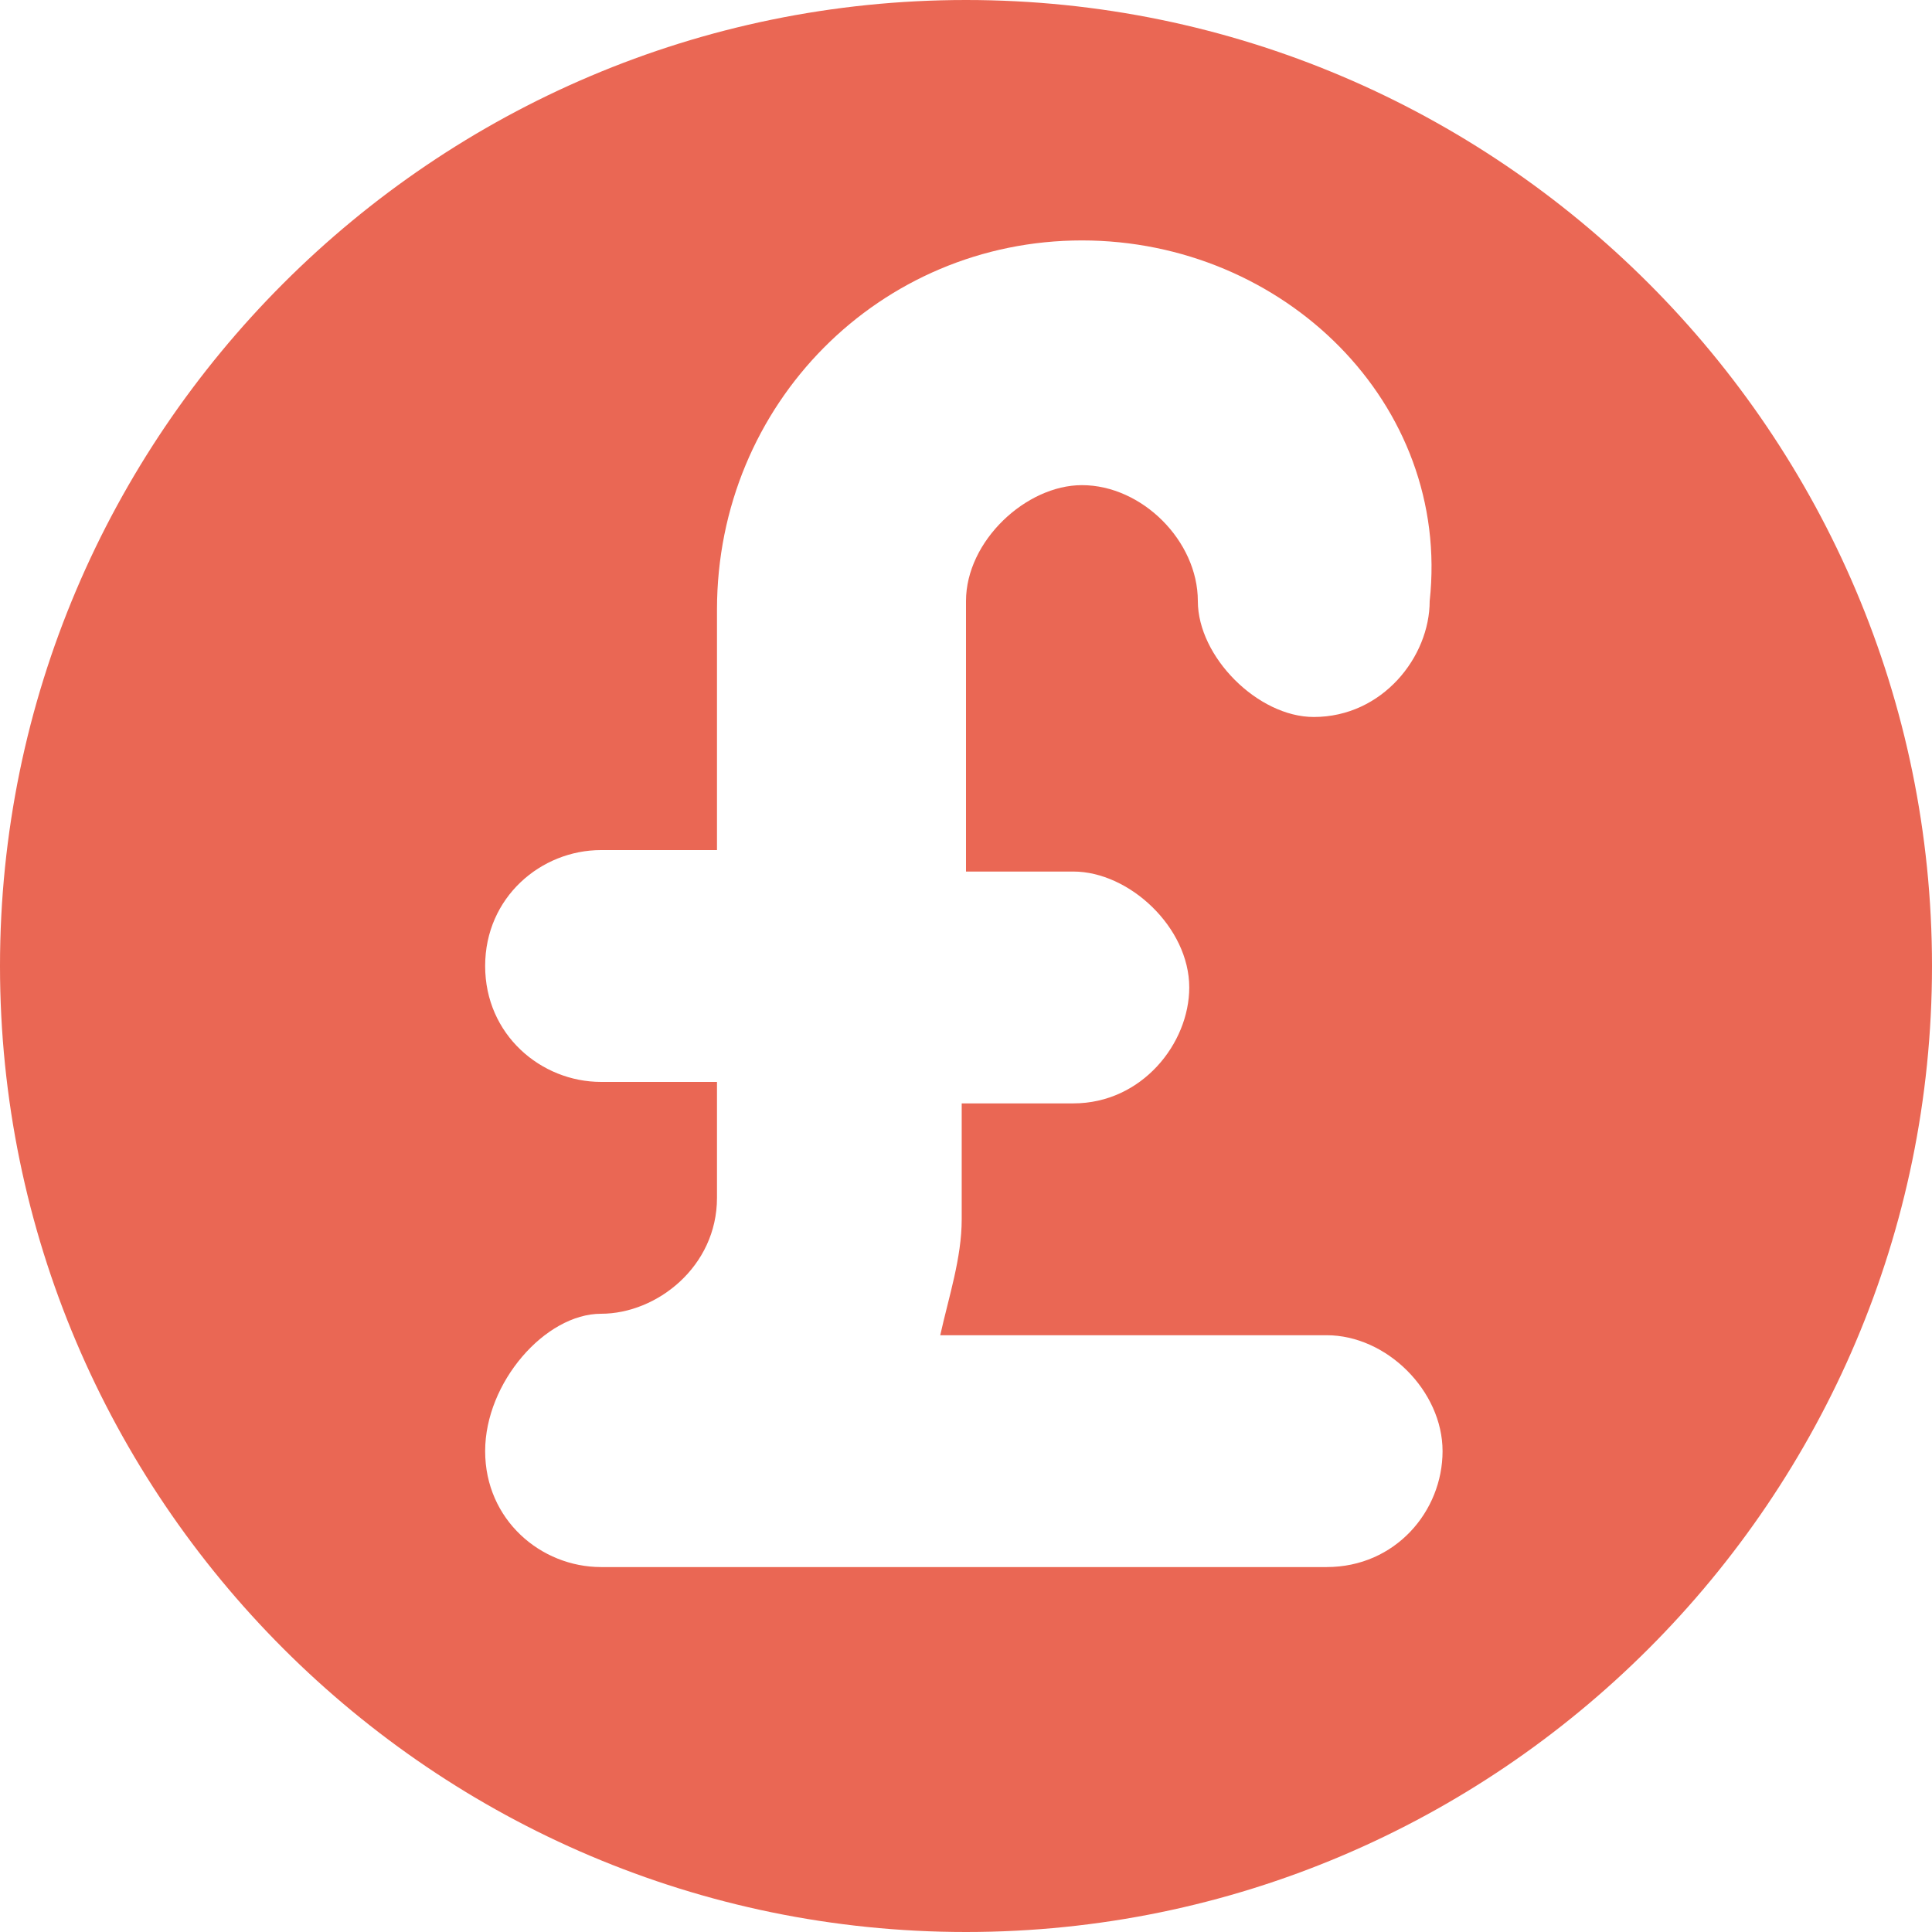 <!--?xml version="1.0" encoding="utf-8"?-->
<!-- Generator: Adobe Illustrator 27.8.0, SVG Export Plug-In . SVG Version: 6.00 Build 0)  -->
<svg xml:space="preserve" style="enable-background:new 0 0 45 45;" viewBox="0 0 45 45" y="0px" x="0px" xmlns:xlink="http://www.w3.org/1999/xlink" xmlns="http://www.w3.org/2000/svg" id="Layer_1" version="1.1">
<style type="text/css">
	.st0{fill-rule:evenodd;clip-rule:evenodd;fill:#EA6754;}
</style>
<path d="M22.5,45C34.9,45,45,34.9,45,22.5S34.9,0,22.5,0S0,10.1,0,22.5S10.1,45,22.5,45z M25.2,5.6
	c-4.7,0-8.5,3.8-8.5,8.6v5.6h-2.7c-1.4,0-2.7,1.1-2.7,2.7s1.3,2.7,2.7,2.7h2.7v2.7c0,1.6-1.4,2.7-2.7,2.7s-2.7,1.6-2.7,3.2
	s1.3,2.7,2.7,2.7h16.9c1.6,0,2.7-1.3,2.7-2.7s-1.3-2.7-2.7-2.7h-9c0.2-0.9,0.5-1.8,0.5-2.7v-2.7H25c1.6,0,2.7-1.4,2.7-2.7
	c0-1.4-1.4-2.7-2.7-2.7h-2.5v-6.3c0-1.4,1.4-2.7,2.7-2.7c1.4,0,2.7,1.3,2.7,2.7c0,1.3,1.4,2.7,2.7,2.7c1.6,0,2.7-1.4,2.7-2.7
	C33.8,9.4,29.9,5.6,25.2,5.6z" class="st0"></path>
</svg>
